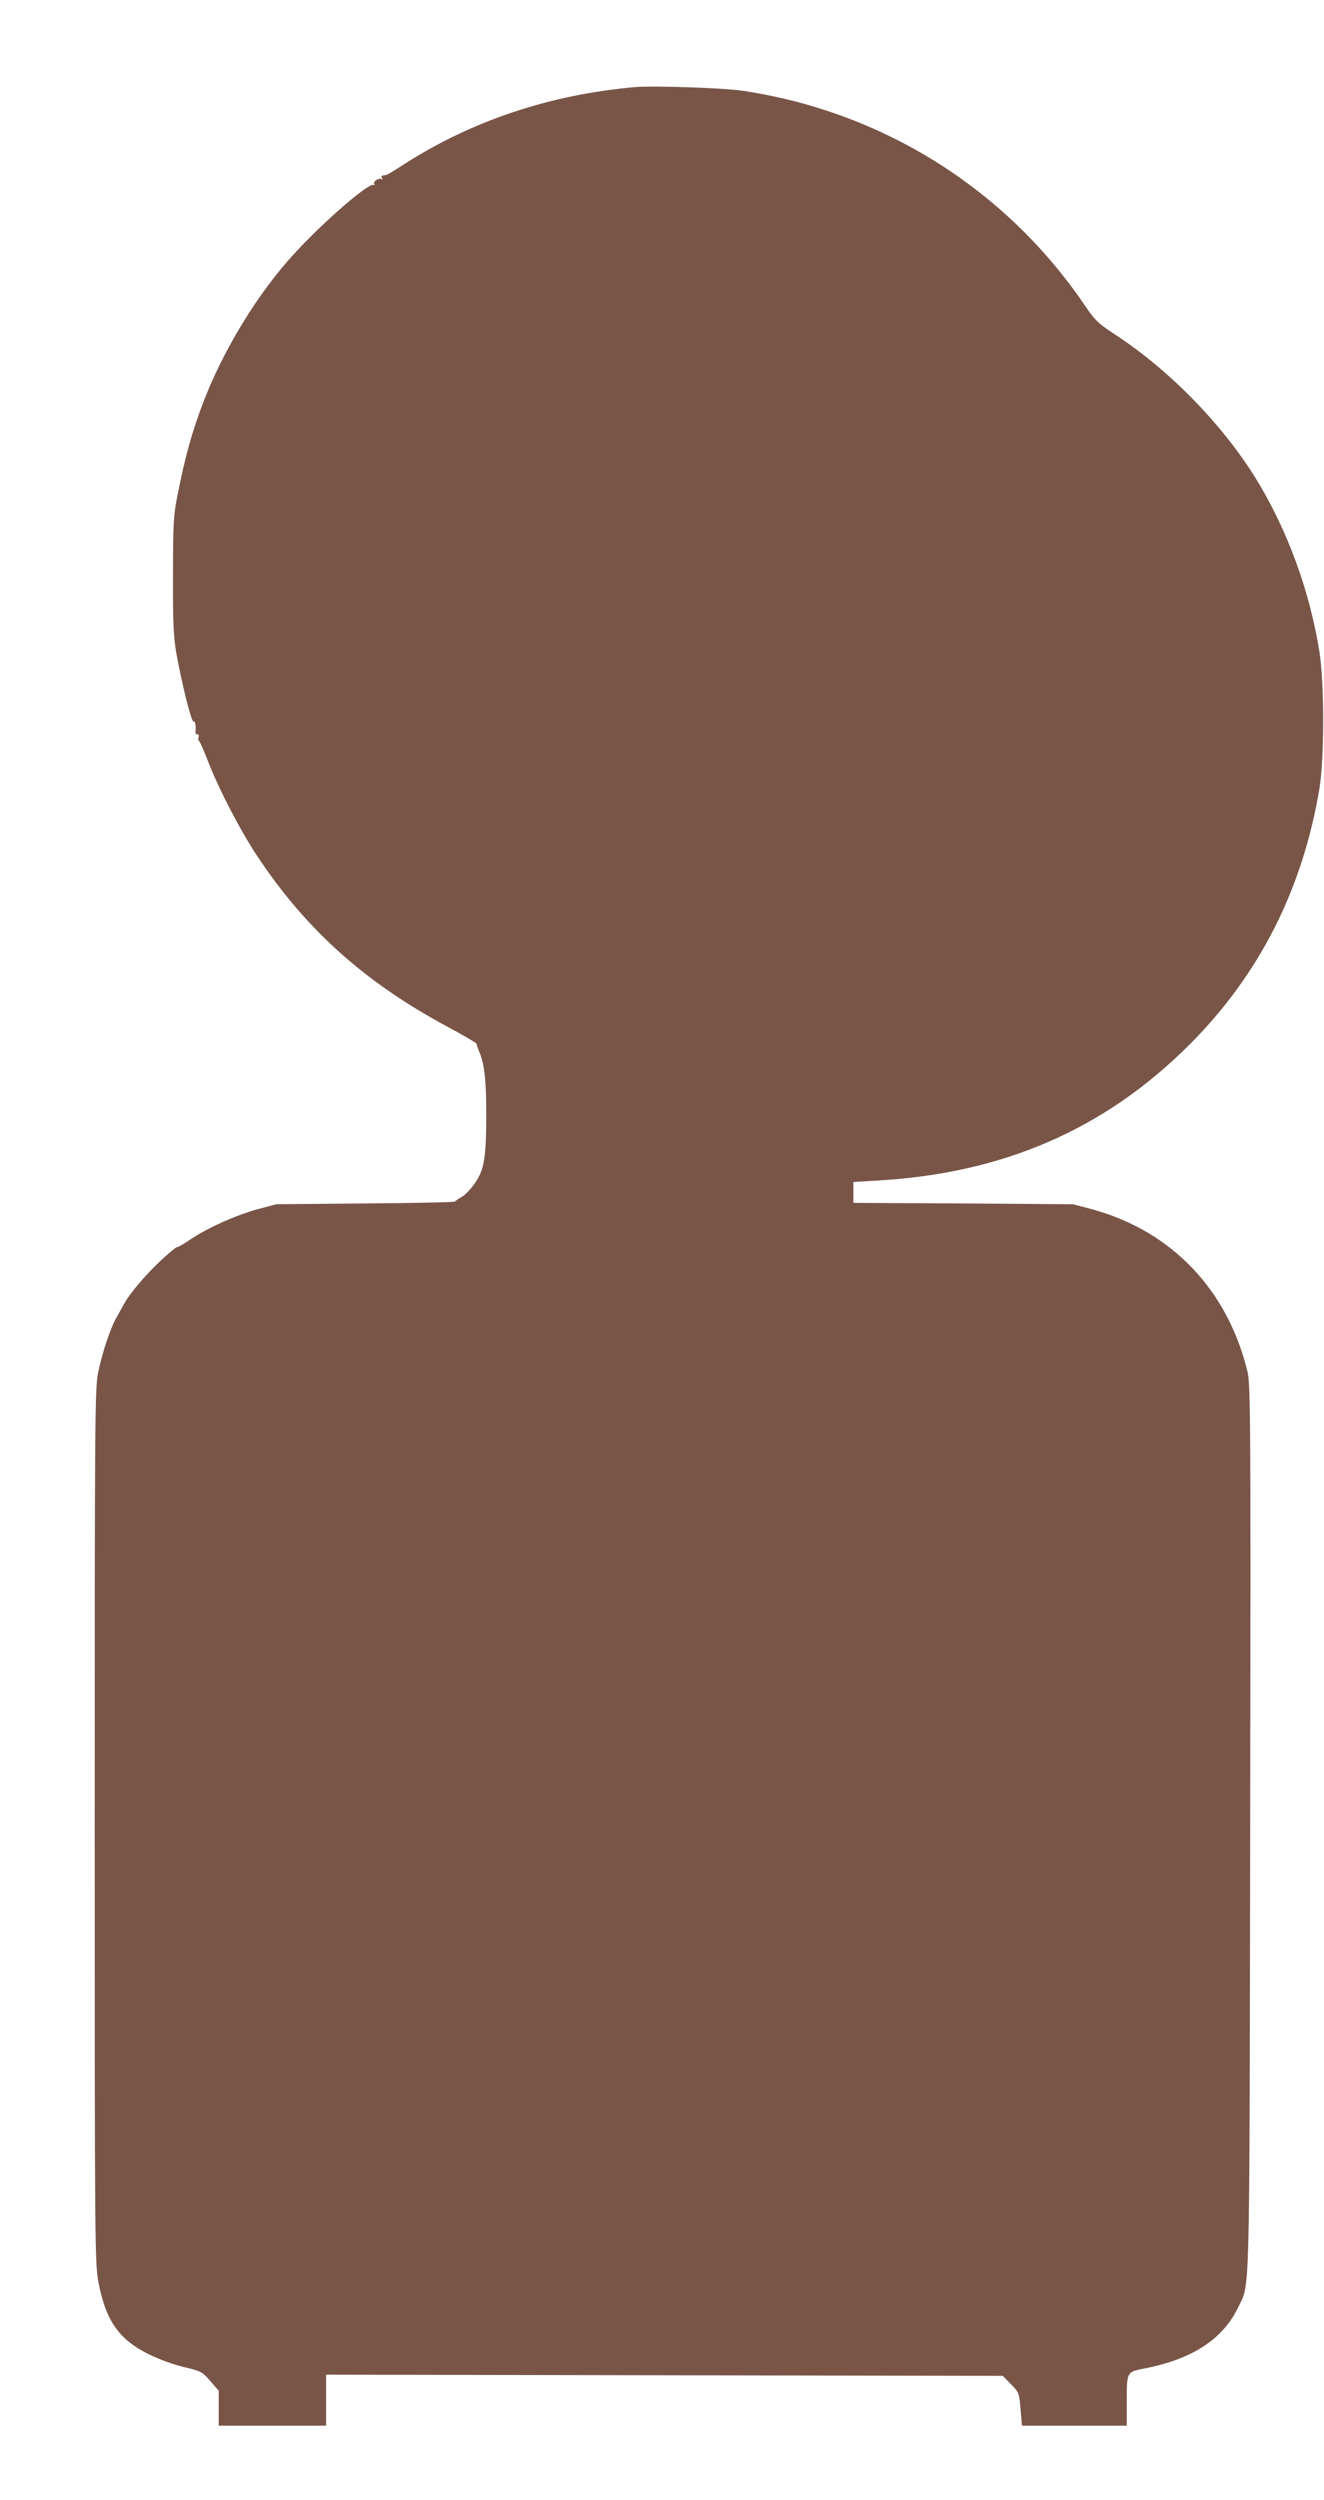 <?xml version="1.0" standalone="no"?>
<!DOCTYPE svg PUBLIC "-//W3C//DTD SVG 20010904//EN"
 "http://www.w3.org/TR/2001/REC-SVG-20010904/DTD/svg10.dtd">
<svg version="1.0" xmlns="http://www.w3.org/2000/svg"
 width="678pt" height="1280pt" viewBox="0 0 678 1280"
 preserveAspectRatio="xMidYMid meet">
<g transform="translate(0,1280) scale(0.1,-0.1)"
fill="#795548" stroke="none">
<path d="M3250 12354 c-435 -39 -833 -172 -1181 -395 -46 -30 -87 -55 -91 -55
-5 -1 -13 -2 -19 -3 -5 0 -7 -7 -3 -13 4 -7 4 -10 -1 -6 -11 11 -47 -11 -39
-24 4 -6 3 -8 -2 -5 -23 14 -244 -176 -400 -344 -191 -205 -373 -503 -477
-779 -58 -156 -89 -268 -129 -470 -20 -103 -22 -146 -22 -410 -1 -241 3 -313
17 -395 29 -160 78 -356 88 -349 8 5 14 -24 10 -53 -1 -7 3 -13 10 -13 6 0 9
-6 6 -14 -3 -8 -3 -16 1 -18 4 -2 25 -48 46 -103 58 -149 166 -357 255 -491
250 -376 551 -645 974 -872 82 -44 148 -83 147 -86 0 -3 6 -22 14 -41 27 -63
36 -146 36 -319 0 -222 -10 -285 -58 -354 -20 -29 -50 -61 -67 -70 -16 -9 -32
-20 -35 -24 -3 -4 -210 -8 -460 -10 l-455 -4 -98 -26 c-111 -31 -256 -96 -345
-156 -33 -23 -62 -39 -64 -37 -2 3 -39 -27 -80 -65 -77 -71 -161 -169 -192
-225 -9 -16 -27 -48 -39 -70 -33 -58 -72 -177 -94 -280 -17 -86 -18 -192 -18
-2325 0 -2148 1 -2239 19 -2335 37 -196 104 -293 257 -369 50 -25 128 -54 181
-66 89 -21 95 -25 135 -72 l43 -49 0 -89 0 -90 275 0 275 0 0 130 0 131 1733
-3 1732 -3 42 -43 c41 -41 42 -45 49 -127 l7 -85 268 0 269 0 0 109 c0 172 -3
165 96 185 240 47 397 150 474 311 62 129 58 -20 62 2455 3 2117 2 2270 -14
2337 -101 419 -389 720 -795 831 l-98 26 -562 4 -563 3 0 54 0 53 118 7 c649
36 1168 262 1602 695 359 359 581 797 667 1315 25 155 25 533 0 695 -50 316
-166 631 -328 893 -172 277 -442 553 -720 735 -86 56 -102 72 -155 150 -405
596 -1037 992 -1756 1098 -99 14 -456 26 -548 18z"/>
</g>
</svg>
